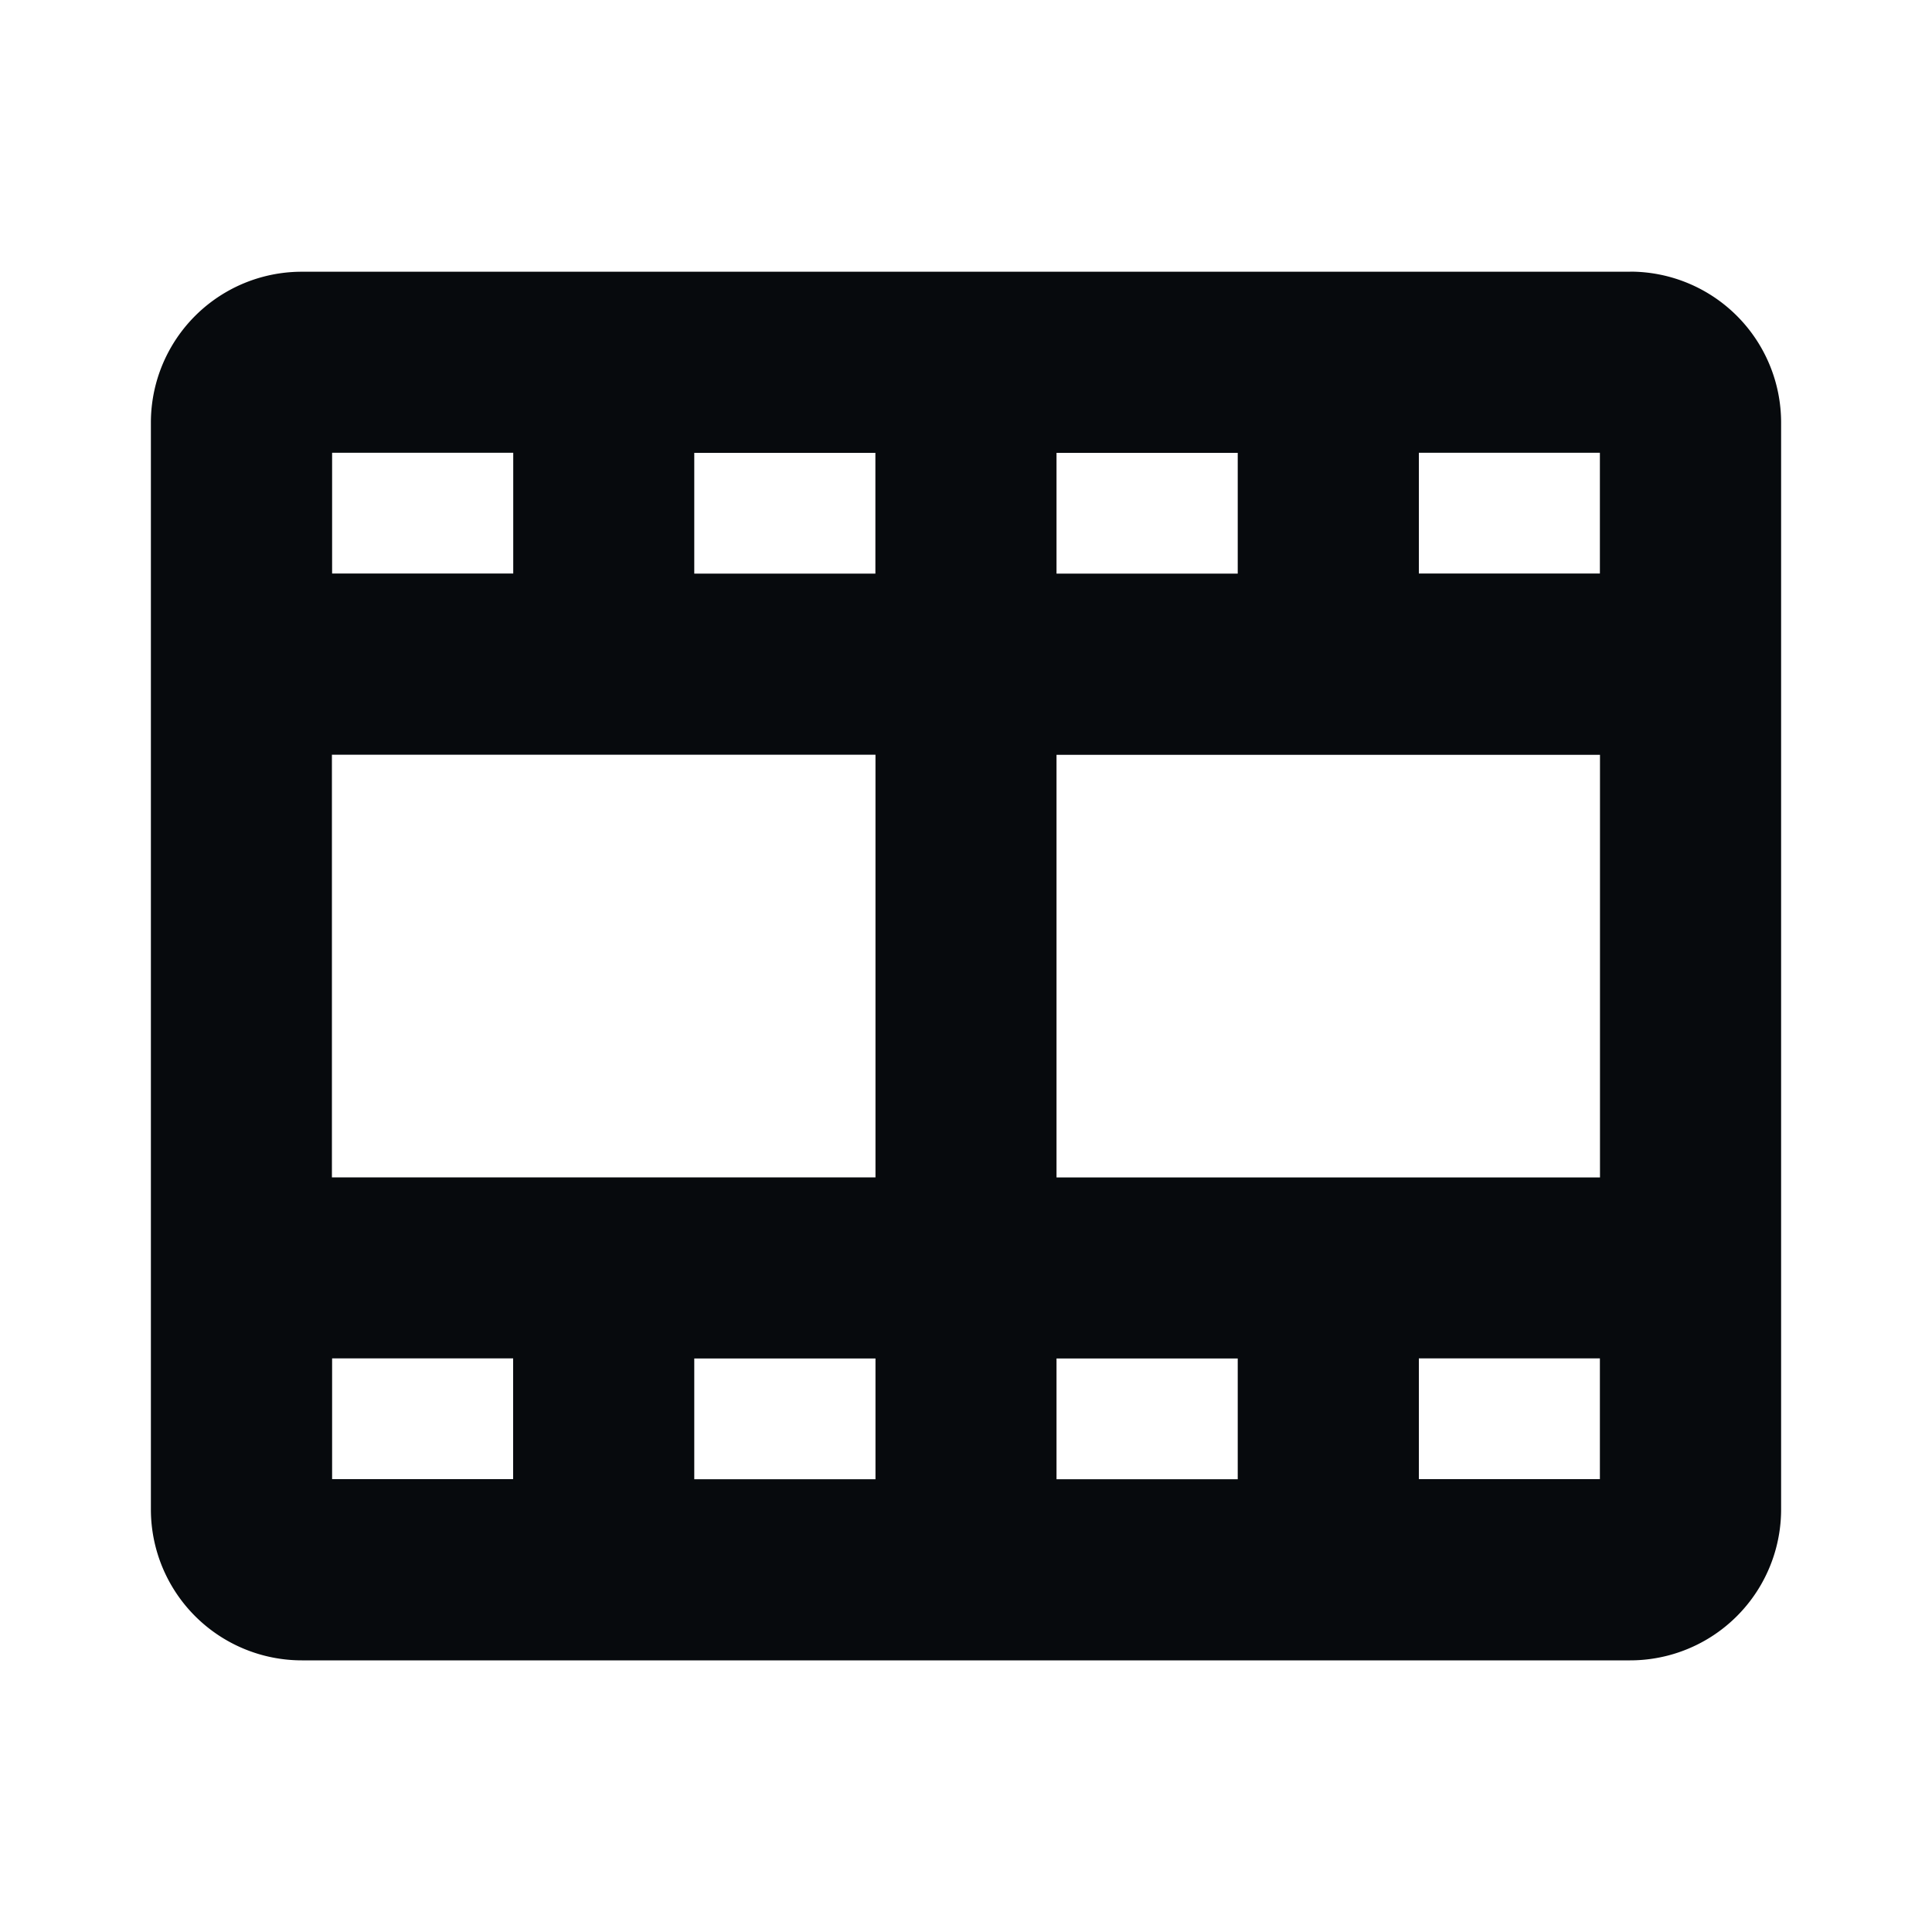 <svg width="20" height="20" fill="none" xmlns="http://www.w3.org/2000/svg"><path d="M16.875 2.813H3.125a1.562 1.562 0 00-1.563 1.562v11.25a1.563 1.563 0 001.563 1.563h13.75a1.563 1.563 0 001.563-1.563V4.375a1.563 1.563 0 00-1.563-1.563zm-13.438 5h5.626v4.375H3.436V7.811zm7.5-1.875v-1.25h1.876v1.25h-1.876zm-1.874 0H7.187v-1.25h1.875v1.25zm0 8.125v1.25H7.187v-1.25h1.875zm1.874 0h1.876v1.25h-1.876v-1.25zm0-1.876V7.814h5.626v4.375h-5.625zm5.626-6.25h-1.875v-1.25h1.874v1.25zm-11.25-1.25v1.25H3.438v-1.25h1.874zm-1.875 9.375h1.874v1.25H3.438v-1.25zm11.25 1.25v-1.25h1.874v1.25h-1.875z" fill="#070A0D"/></svg>